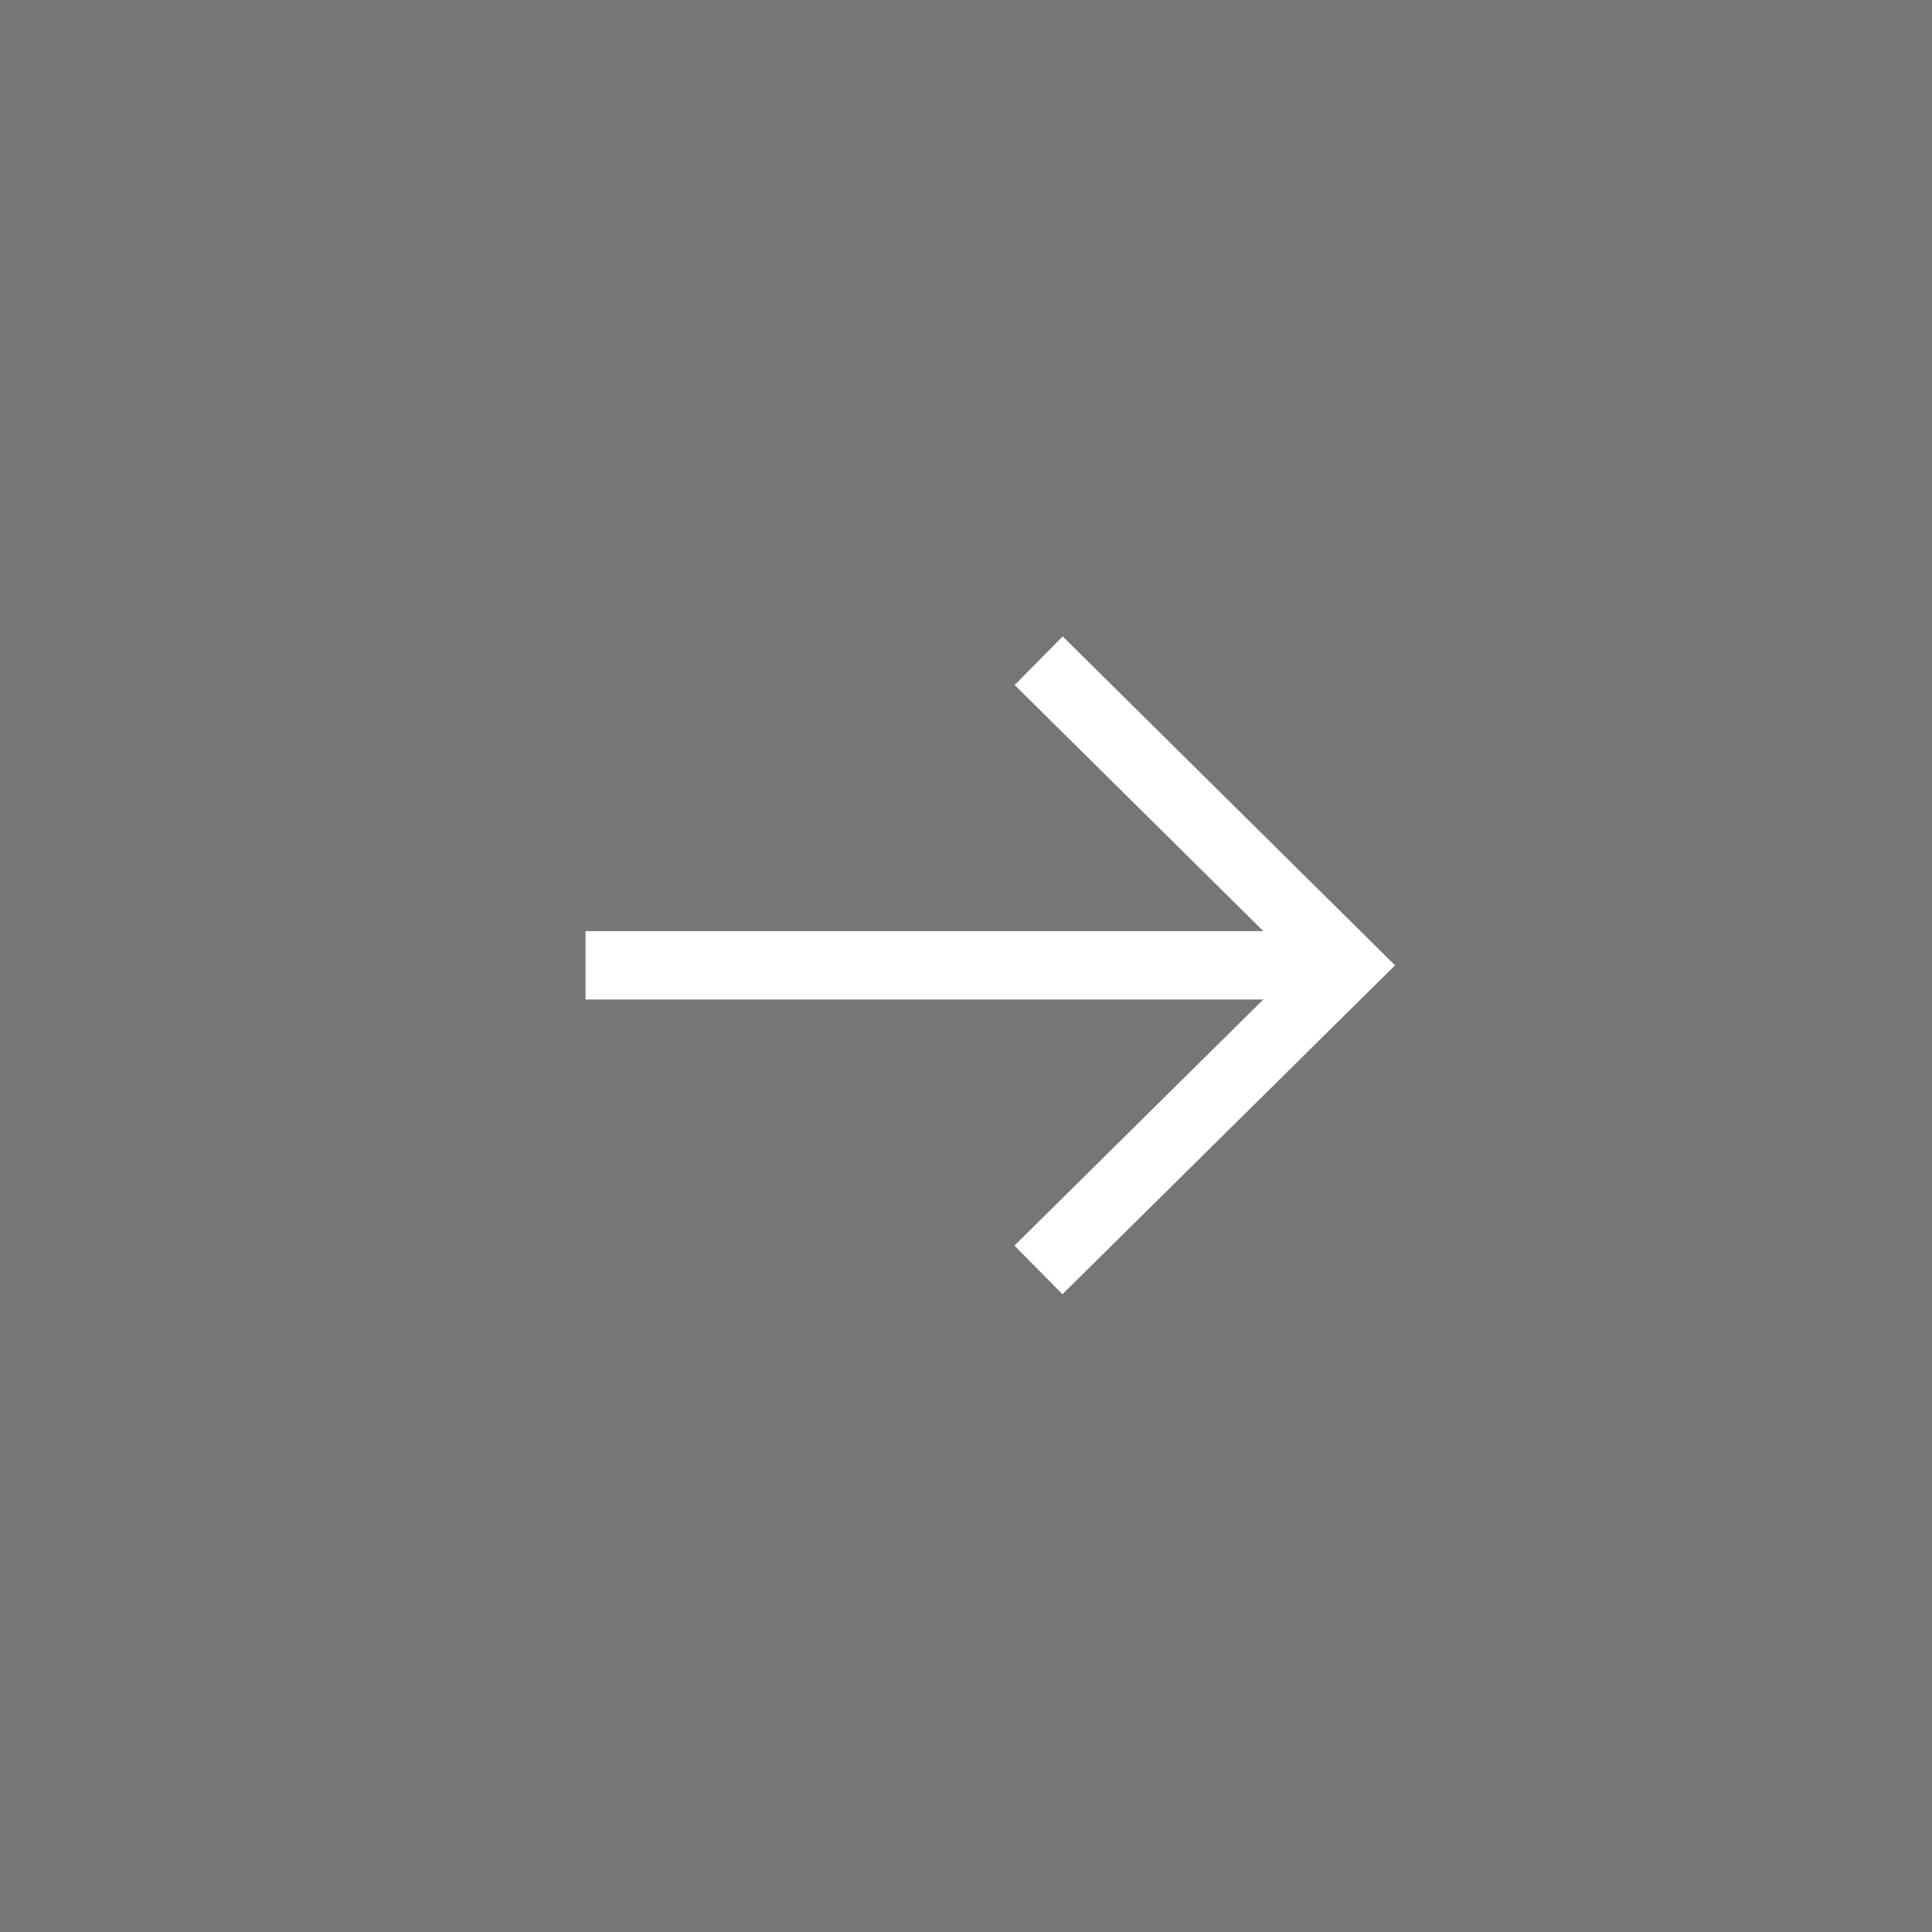 <?xml version="1.0" encoding="UTF-8"?> <svg xmlns="http://www.w3.org/2000/svg" width="848" height="848" viewBox="0 0 848 848" fill="none"><rect width="848" height="848" fill="#767676"></rect><path d="M257 423.699H591" stroke="white" stroke-width="30" stroke-miterlimit="10"></path><path d="M455.8 557.4L591 423.7L455.9 290" stroke="white" stroke-width="30" stroke-miterlimit="10"></path></svg> 